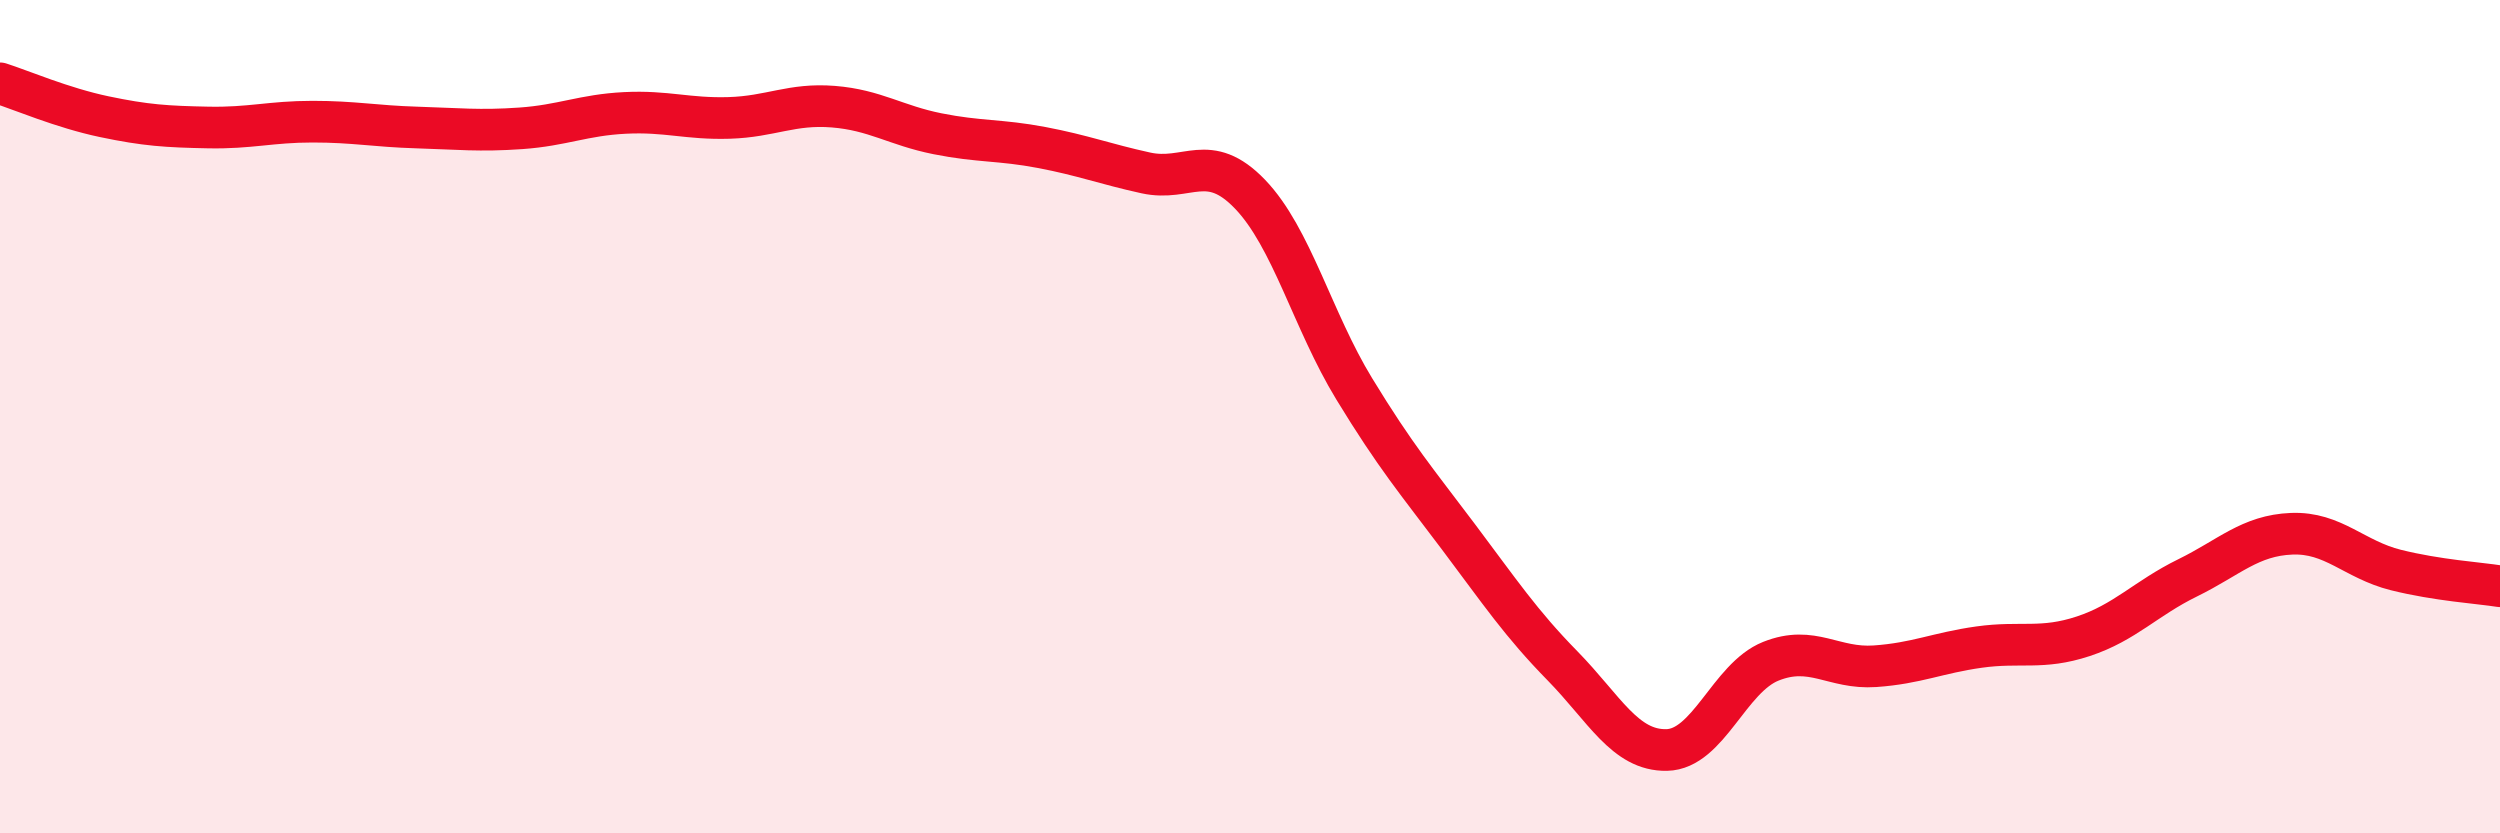 
    <svg width="60" height="20" viewBox="0 0 60 20" xmlns="http://www.w3.org/2000/svg">
      <path
        d="M 0,2 C 0.5,2.16 1.5,2.59 2.5,2.8 C 3.5,3.01 4,3.04 5,3.06 C 6,3.08 6.5,2.92 7.5,2.92 C 8.5,2.92 9,3.03 10,3.06 C 11,3.09 11.5,3.15 12.5,3.08 C 13.5,3.01 14,2.76 15,2.71 C 16,2.66 16.5,2.86 17.5,2.83 C 18.5,2.8 19,2.48 20,2.56 C 21,2.64 21.5,3.01 22.5,3.21 C 23.5,3.41 24,3.35 25,3.54 C 26,3.73 26.5,3.93 27.5,4.15 C 28.5,4.37 29,3.62 30,4.66 C 31,5.7 31.5,7.69 32.5,9.33 C 33.5,10.97 34,11.55 35,12.88 C 36,14.21 36.5,14.96 37.5,15.98 C 38.5,17 39,18.02 40,18 C 41,17.98 41.5,16.27 42.5,15.87 C 43.5,15.47 44,16.06 45,15.99 C 46,15.92 46.5,15.67 47.5,15.53 C 48.5,15.39 49,15.6 50,15.27 C 51,14.94 51.5,14.36 52.5,13.87 C 53.5,13.38 54,12.85 55,12.81 C 56,12.77 56.5,13.43 57.5,13.68 C 58.5,13.93 59.5,13.99 60,14.07L60 20L0 20Z"
        fill="#EB0A25"
        opacity="0.1"
        stroke-linecap="round"
        stroke-linejoin="round"
      />
      <path
        d="M 0,2 C 0.5,2.16 1.5,2.59 2.5,2.8 C 3.5,3.01 4,3.04 5,3.06 C 6,3.08 6.5,2.92 7.5,2.92 C 8.5,2.92 9,3.03 10,3.06 C 11,3.09 11.5,3.15 12.5,3.08 C 13.5,3.01 14,2.76 15,2.71 C 16,2.66 16.5,2.86 17.5,2.83 C 18.5,2.8 19,2.48 20,2.56 C 21,2.64 21.5,3.01 22.5,3.21 C 23.5,3.41 24,3.35 25,3.54 C 26,3.73 26.5,3.93 27.5,4.15 C 28.5,4.37 29,3.62 30,4.66 C 31,5.7 31.5,7.69 32.5,9.33 C 33.5,10.97 34,11.55 35,12.88 C 36,14.21 36.5,14.96 37.5,15.98 C 38.5,17 39,18.02 40,18 C 41,17.98 41.5,16.27 42.5,15.87 C 43.5,15.47 44,16.06 45,15.99 C 46,15.92 46.5,15.67 47.5,15.53 C 48.5,15.39 49,15.6 50,15.27 C 51,14.94 51.5,14.36 52.5,13.87 C 53.5,13.38 54,12.85 55,12.81 C 56,12.77 56.5,13.43 57.5,13.68 C 58.5,13.93 59.5,13.99 60,14.07"
        stroke="#EB0A25"
        stroke-width="1"
        fill="none"
        stroke-linecap="round"
        stroke-linejoin="round"
      />
    </svg>
  